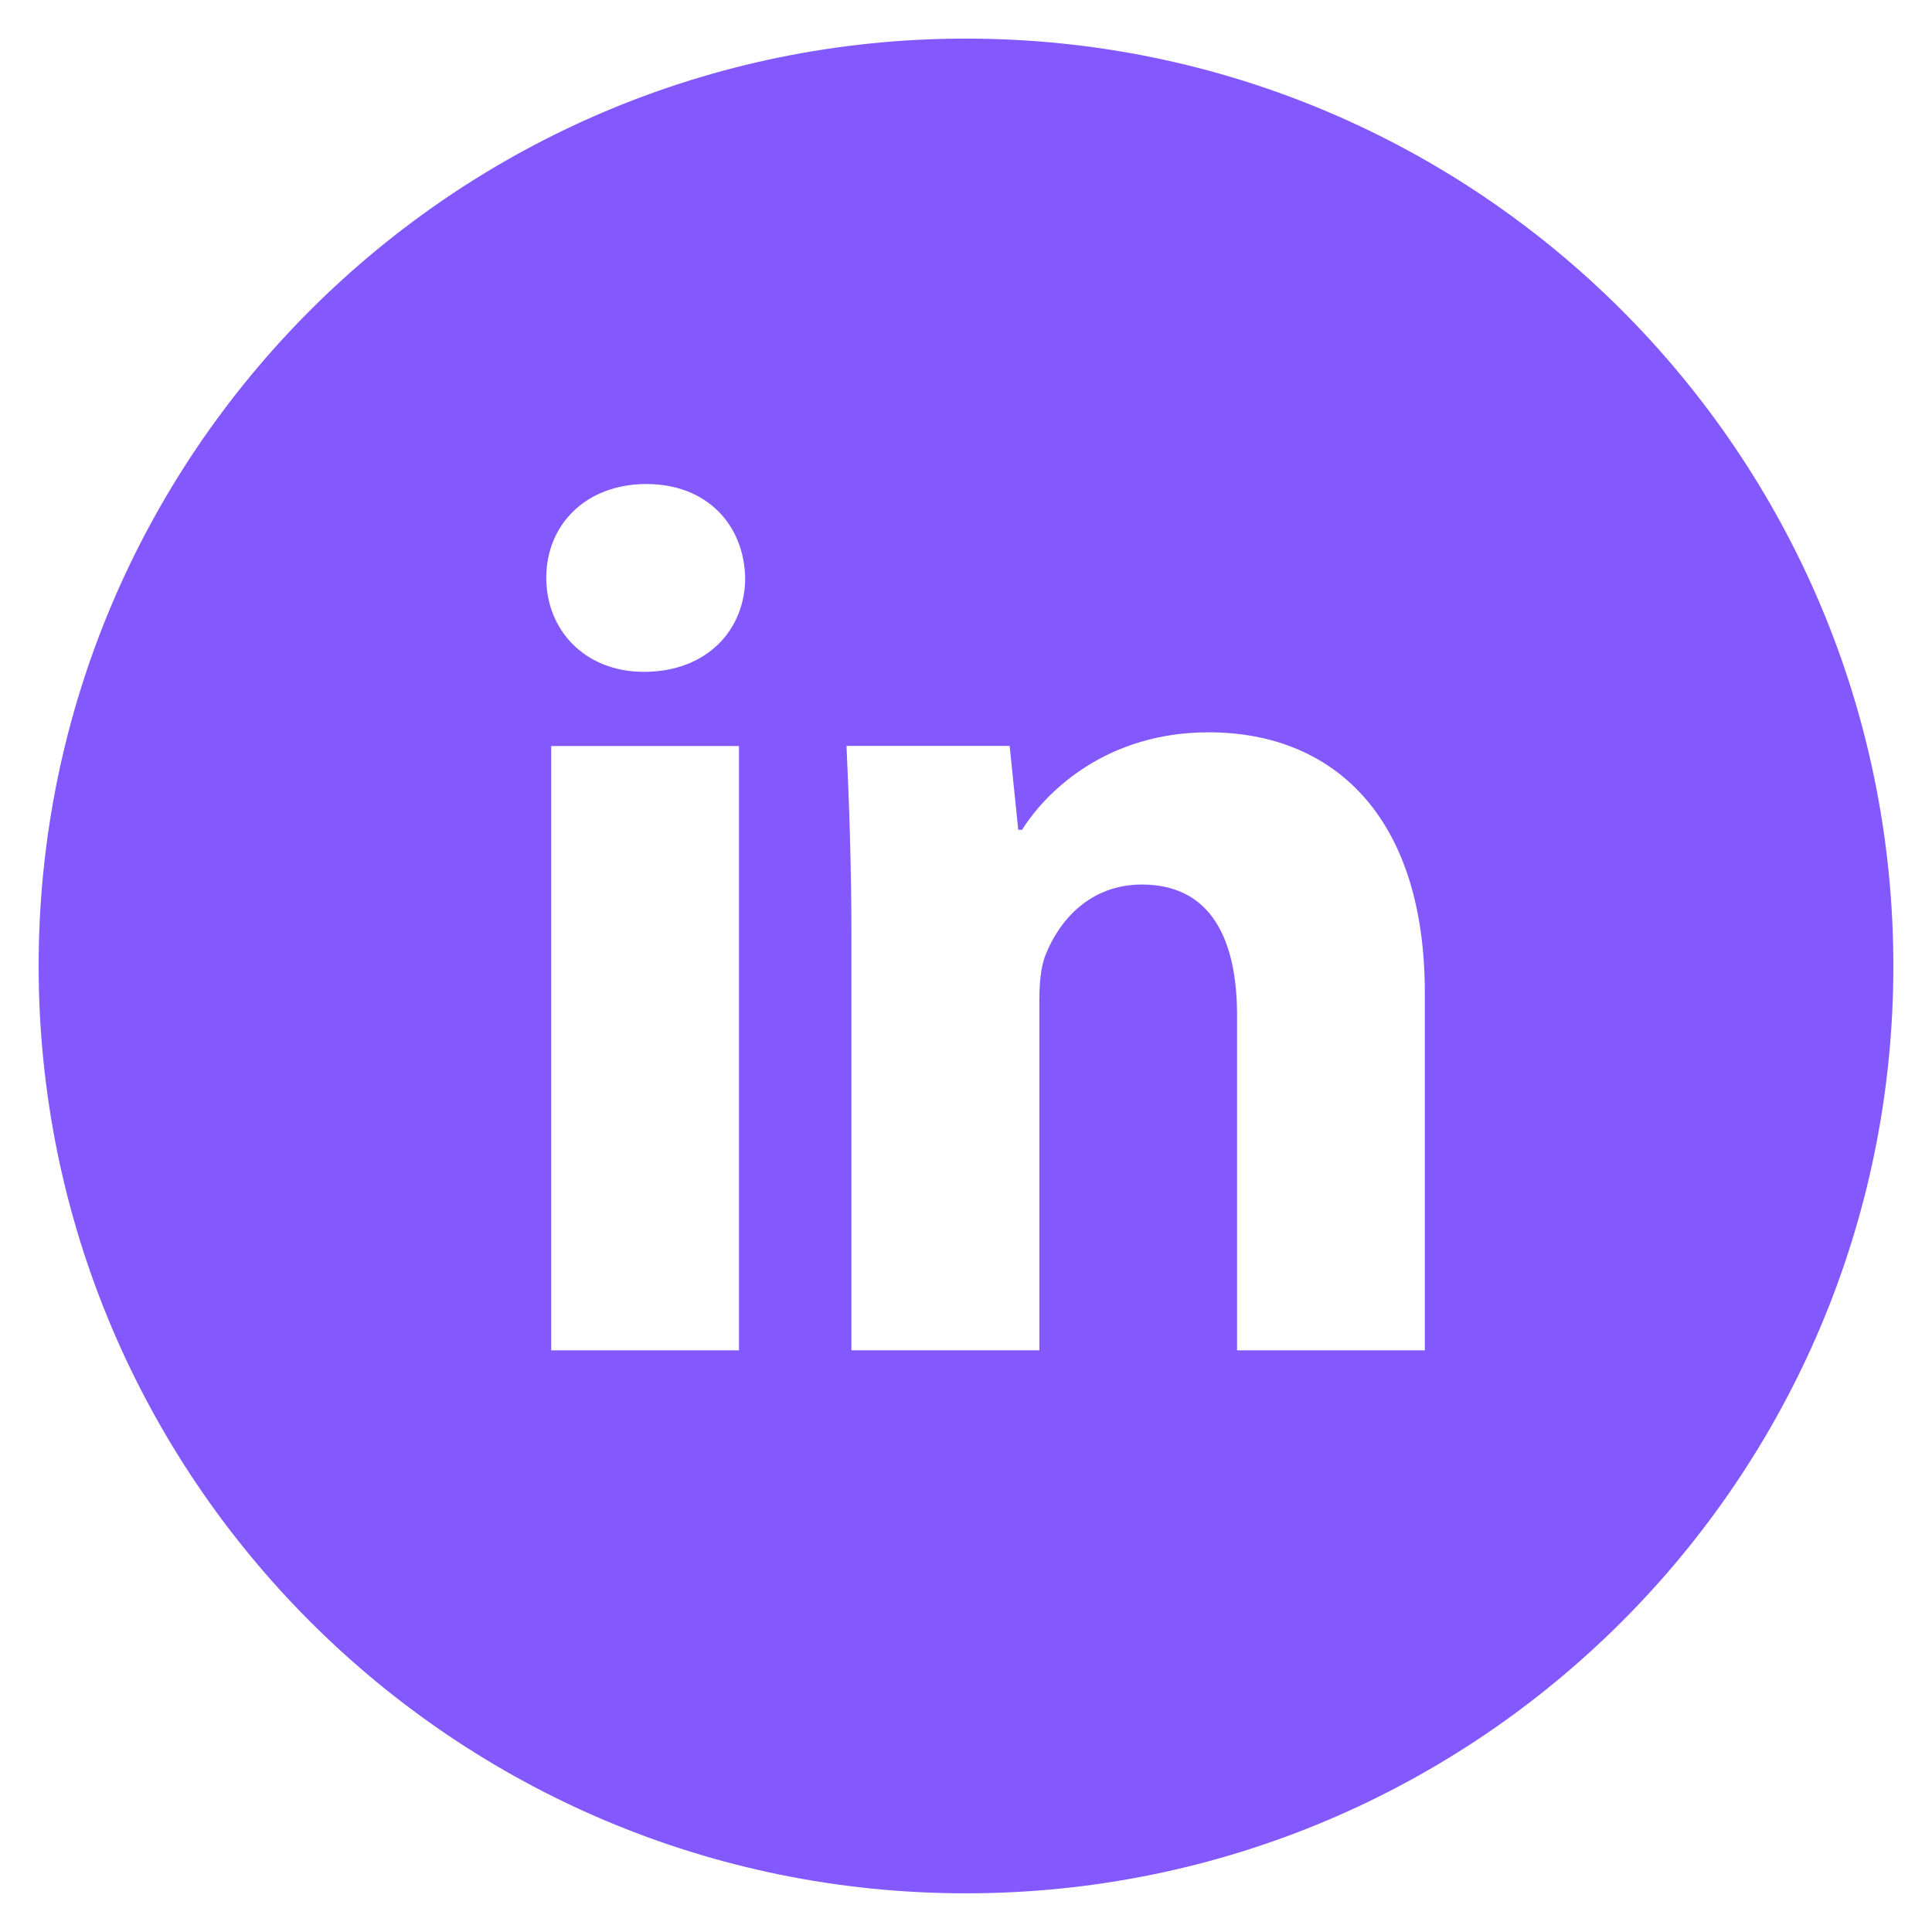 <svg width="47" height="47" viewBox="0 0 47 47" fill="none" xmlns="http://www.w3.org/2000/svg">
<path d="M23.5 0.939C11.04 0.939 0.94 11.04 0.94 23.5C0.94 35.959 11.04 46.059 23.5 46.059C35.96 46.059 46.06 35.959 46.06 23.5C46.06 11.04 35.96 0.939 23.5 0.939ZM17.977 32.85H13.409V18.148H17.977V32.85ZM15.665 16.344C14.222 16.344 13.289 15.322 13.289 14.057C13.289 12.767 14.25 11.775 15.724 11.775C17.197 11.775 18.1 12.767 18.128 14.057C18.128 15.322 17.197 16.344 15.665 16.344ZM34.662 32.85H30.094V24.703C30.094 22.806 29.431 21.518 27.779 21.518C26.517 21.518 25.768 22.39 25.436 23.229C25.314 23.528 25.284 23.951 25.284 24.371V32.848H20.713V22.837C20.713 21.001 20.654 19.467 20.593 18.146H24.562L24.771 20.188H24.863C25.465 19.23 26.938 17.815 29.403 17.815C32.409 17.815 34.662 19.829 34.662 24.157V32.85Z" fill="#8359FE"/>
</svg>
